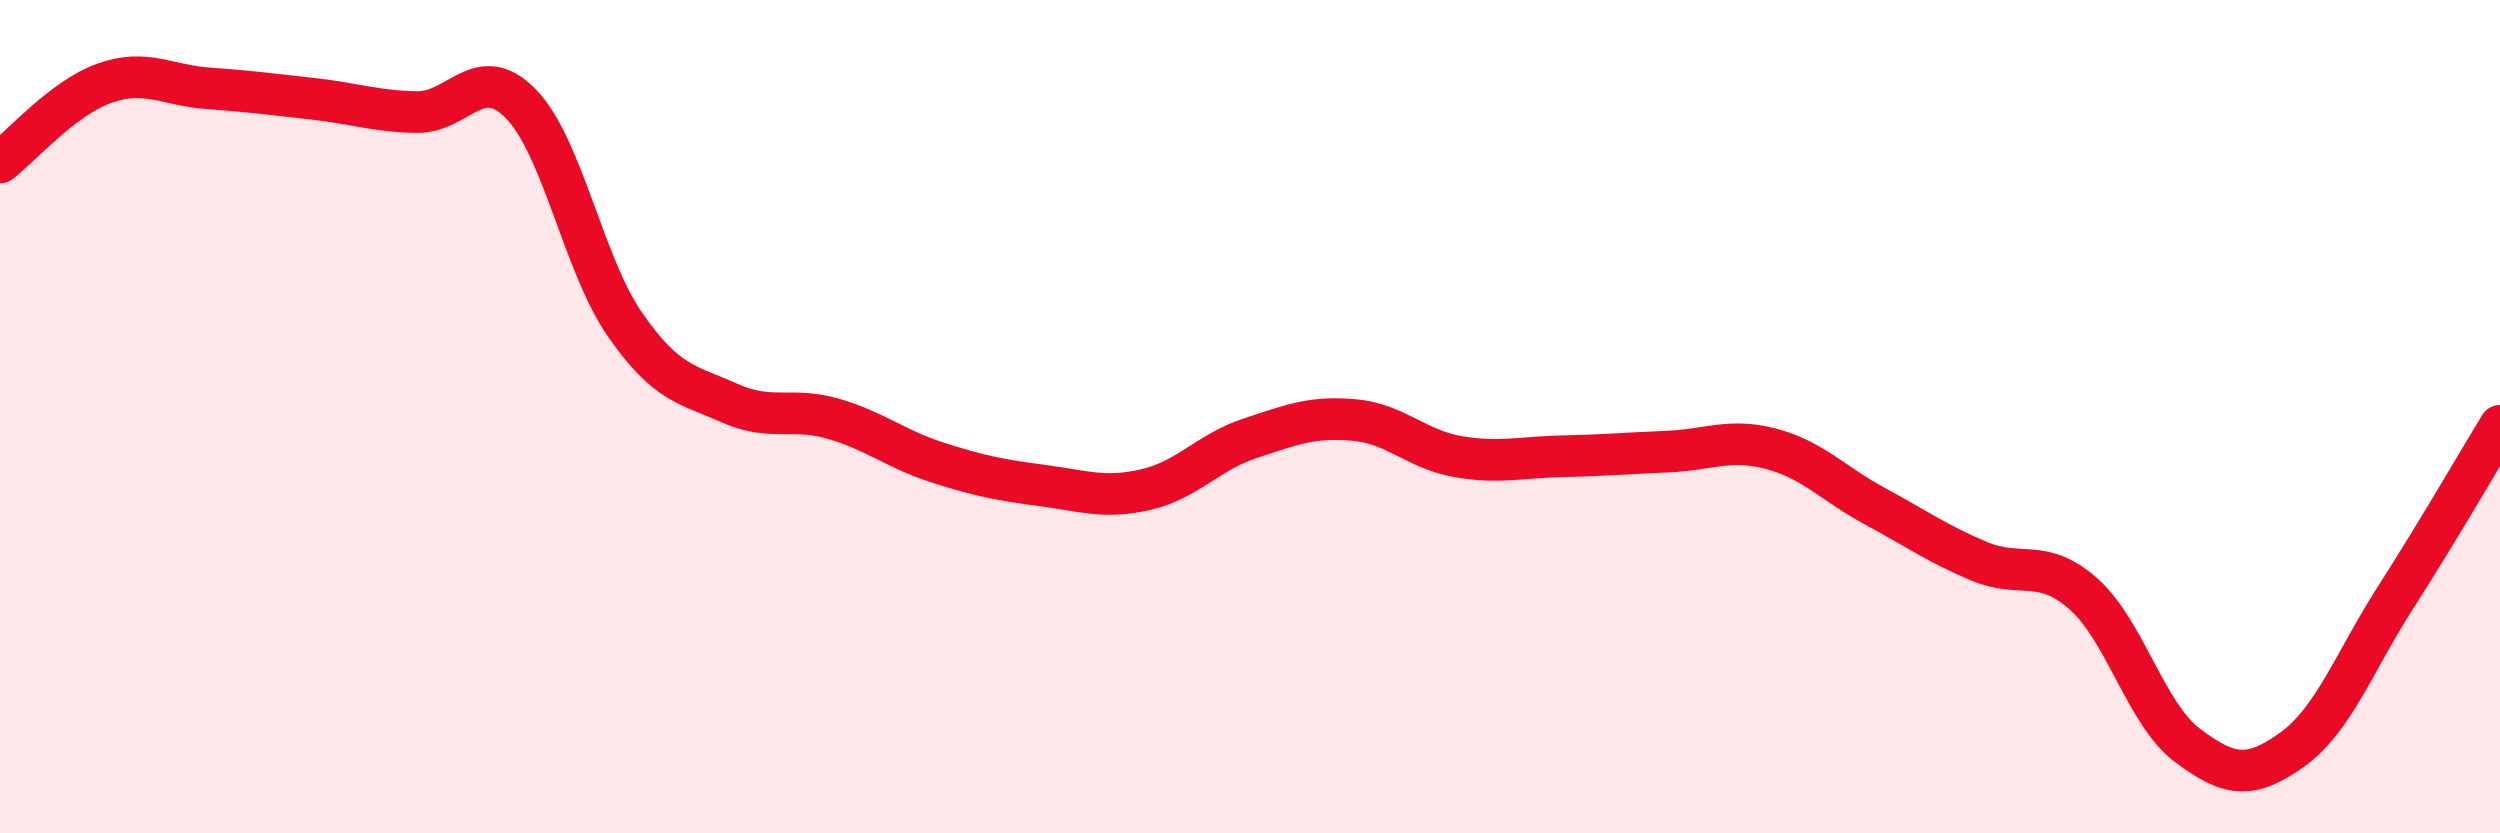 
    <svg width="60" height="20" viewBox="0 0 60 20" xmlns="http://www.w3.org/2000/svg">
      <path
        d="M 0,3.9 C 0.5,3.52 1.5,2.36 2.5,2 C 3.5,1.64 4,2.05 5,2.12 C 6,2.19 6.5,2.26 7.5,2.37 C 8.5,2.48 9,2.67 10,2.69 C 11,2.71 11.5,1.47 12.5,2.49 C 13.5,3.51 14,6.35 15,7.79 C 16,9.23 16.5,9.22 17.5,9.67 C 18.5,10.12 19,9.76 20,10.05 C 21,10.34 21.5,10.78 22.5,11.1 C 23.5,11.42 24,11.52 25,11.65 C 26,11.78 26.5,11.98 27.5,11.75 C 28.5,11.52 29,10.85 30,10.52 C 31,10.19 31.5,9.99 32.5,10.08 C 33.5,10.17 34,10.79 35,10.96 C 36,11.13 36.5,10.97 37.5,10.95 C 38.5,10.93 39,10.88 40,10.84 C 41,10.8 41.5,10.51 42.5,10.77 C 43.5,11.03 44,11.61 45,12.15 C 46,12.69 46.5,13.05 47.5,13.47 C 48.5,13.89 49,13.37 50,14.25 C 51,15.13 51.5,17.14 52.5,17.89 C 53.5,18.64 54,18.71 55,18 C 56,17.29 56.5,15.89 57.5,14.33 C 58.5,12.77 59.5,11.04 60,10.22L60 20L0 20Z"
        fill="#EB0A25"
        opacity="0.1"
        stroke-linecap="round"
        stroke-linejoin="round"
      />
      <path
        d="M 0,3.9 C 0.5,3.52 1.5,2.36 2.5,2 C 3.5,1.64 4,2.05 5,2.12 C 6,2.19 6.5,2.26 7.5,2.37 C 8.5,2.48 9,2.67 10,2.69 C 11,2.71 11.5,1.47 12.5,2.49 C 13.5,3.51 14,6.35 15,7.79 C 16,9.23 16.5,9.22 17.5,9.67 C 18.5,10.12 19,9.76 20,10.05 C 21,10.34 21.5,10.78 22.5,11.1 C 23.5,11.42 24,11.52 25,11.65 C 26,11.78 26.5,11.98 27.5,11.75 C 28.5,11.52 29,10.85 30,10.52 C 31,10.19 31.5,9.99 32.5,10.08 C 33.5,10.17 34,10.79 35,10.96 C 36,11.13 36.5,10.97 37.5,10.95 C 38.5,10.93 39,10.88 40,10.84 C 41,10.8 41.5,10.51 42.5,10.77 C 43.5,11.03 44,11.61 45,12.15 C 46,12.69 46.5,13.05 47.5,13.47 C 48.5,13.89 49,13.37 50,14.25 C 51,15.13 51.5,17.14 52.5,17.89 C 53.5,18.64 54,18.71 55,18 C 56,17.29 56.5,15.89 57.5,14.33 C 58.5,12.77 59.5,11.04 60,10.22"
        stroke="#EB0A25"
        stroke-width="1"
        fill="none"
        stroke-linecap="round"
        stroke-linejoin="round"
      />
    </svg>
  